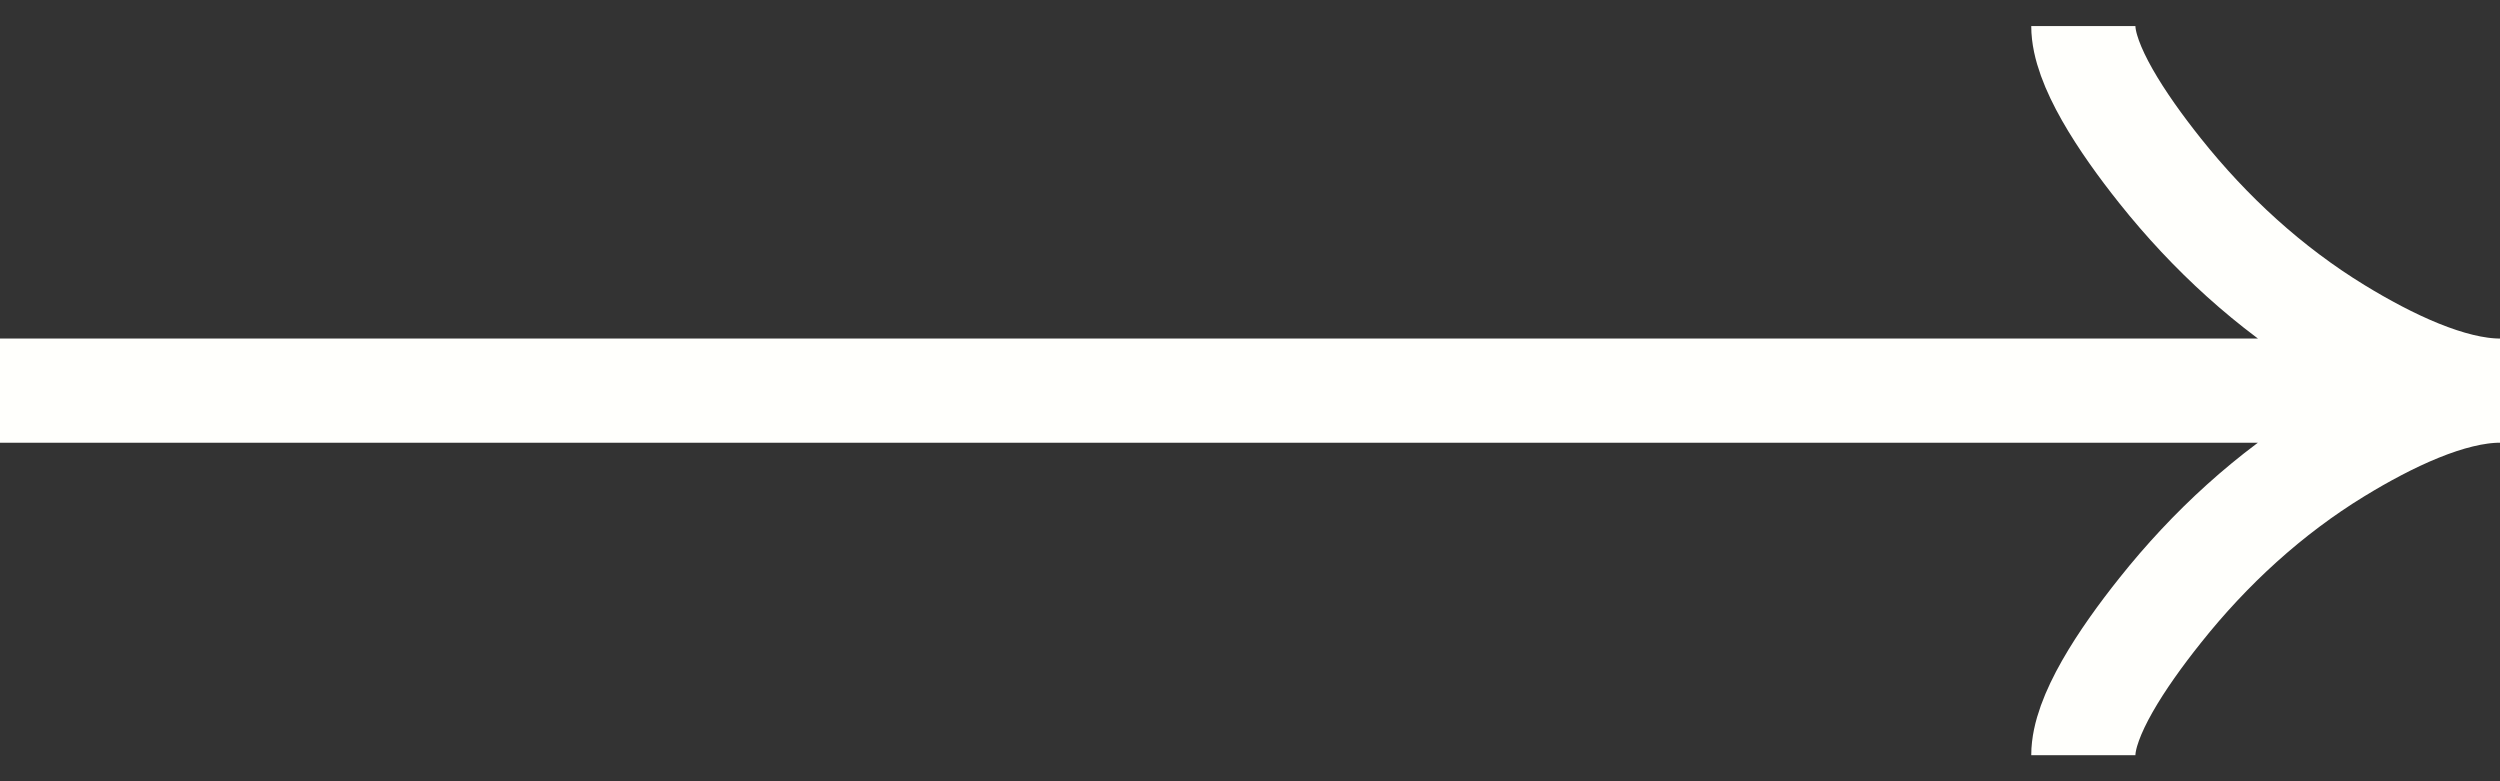 <?xml version="1.0" encoding="UTF-8"?> <svg xmlns="http://www.w3.org/2000/svg" width="48" height="15" viewBox="0 0 48 15" fill="none"><rect x="0" y="0" width="48" height="15" fill="#333333" stroke="none"/><path d="M40 14.5C40 13.758 40.733 12.65 41.475 11.72C42.429 10.52 43.569 9.473 44.876 8.674C45.856 8.075 47.044 7.5 48 7.5M48 7.5C47.044 7.5 45.855 6.925 44.876 6.326C43.569 5.526 42.429 4.479 41.475 3.281C40.733 2.35 40 1.24 40 0.5M48 7.5L-6.1196e-07 7.5" stroke="#FFFFFC" stroke-width="2"></path></svg> 